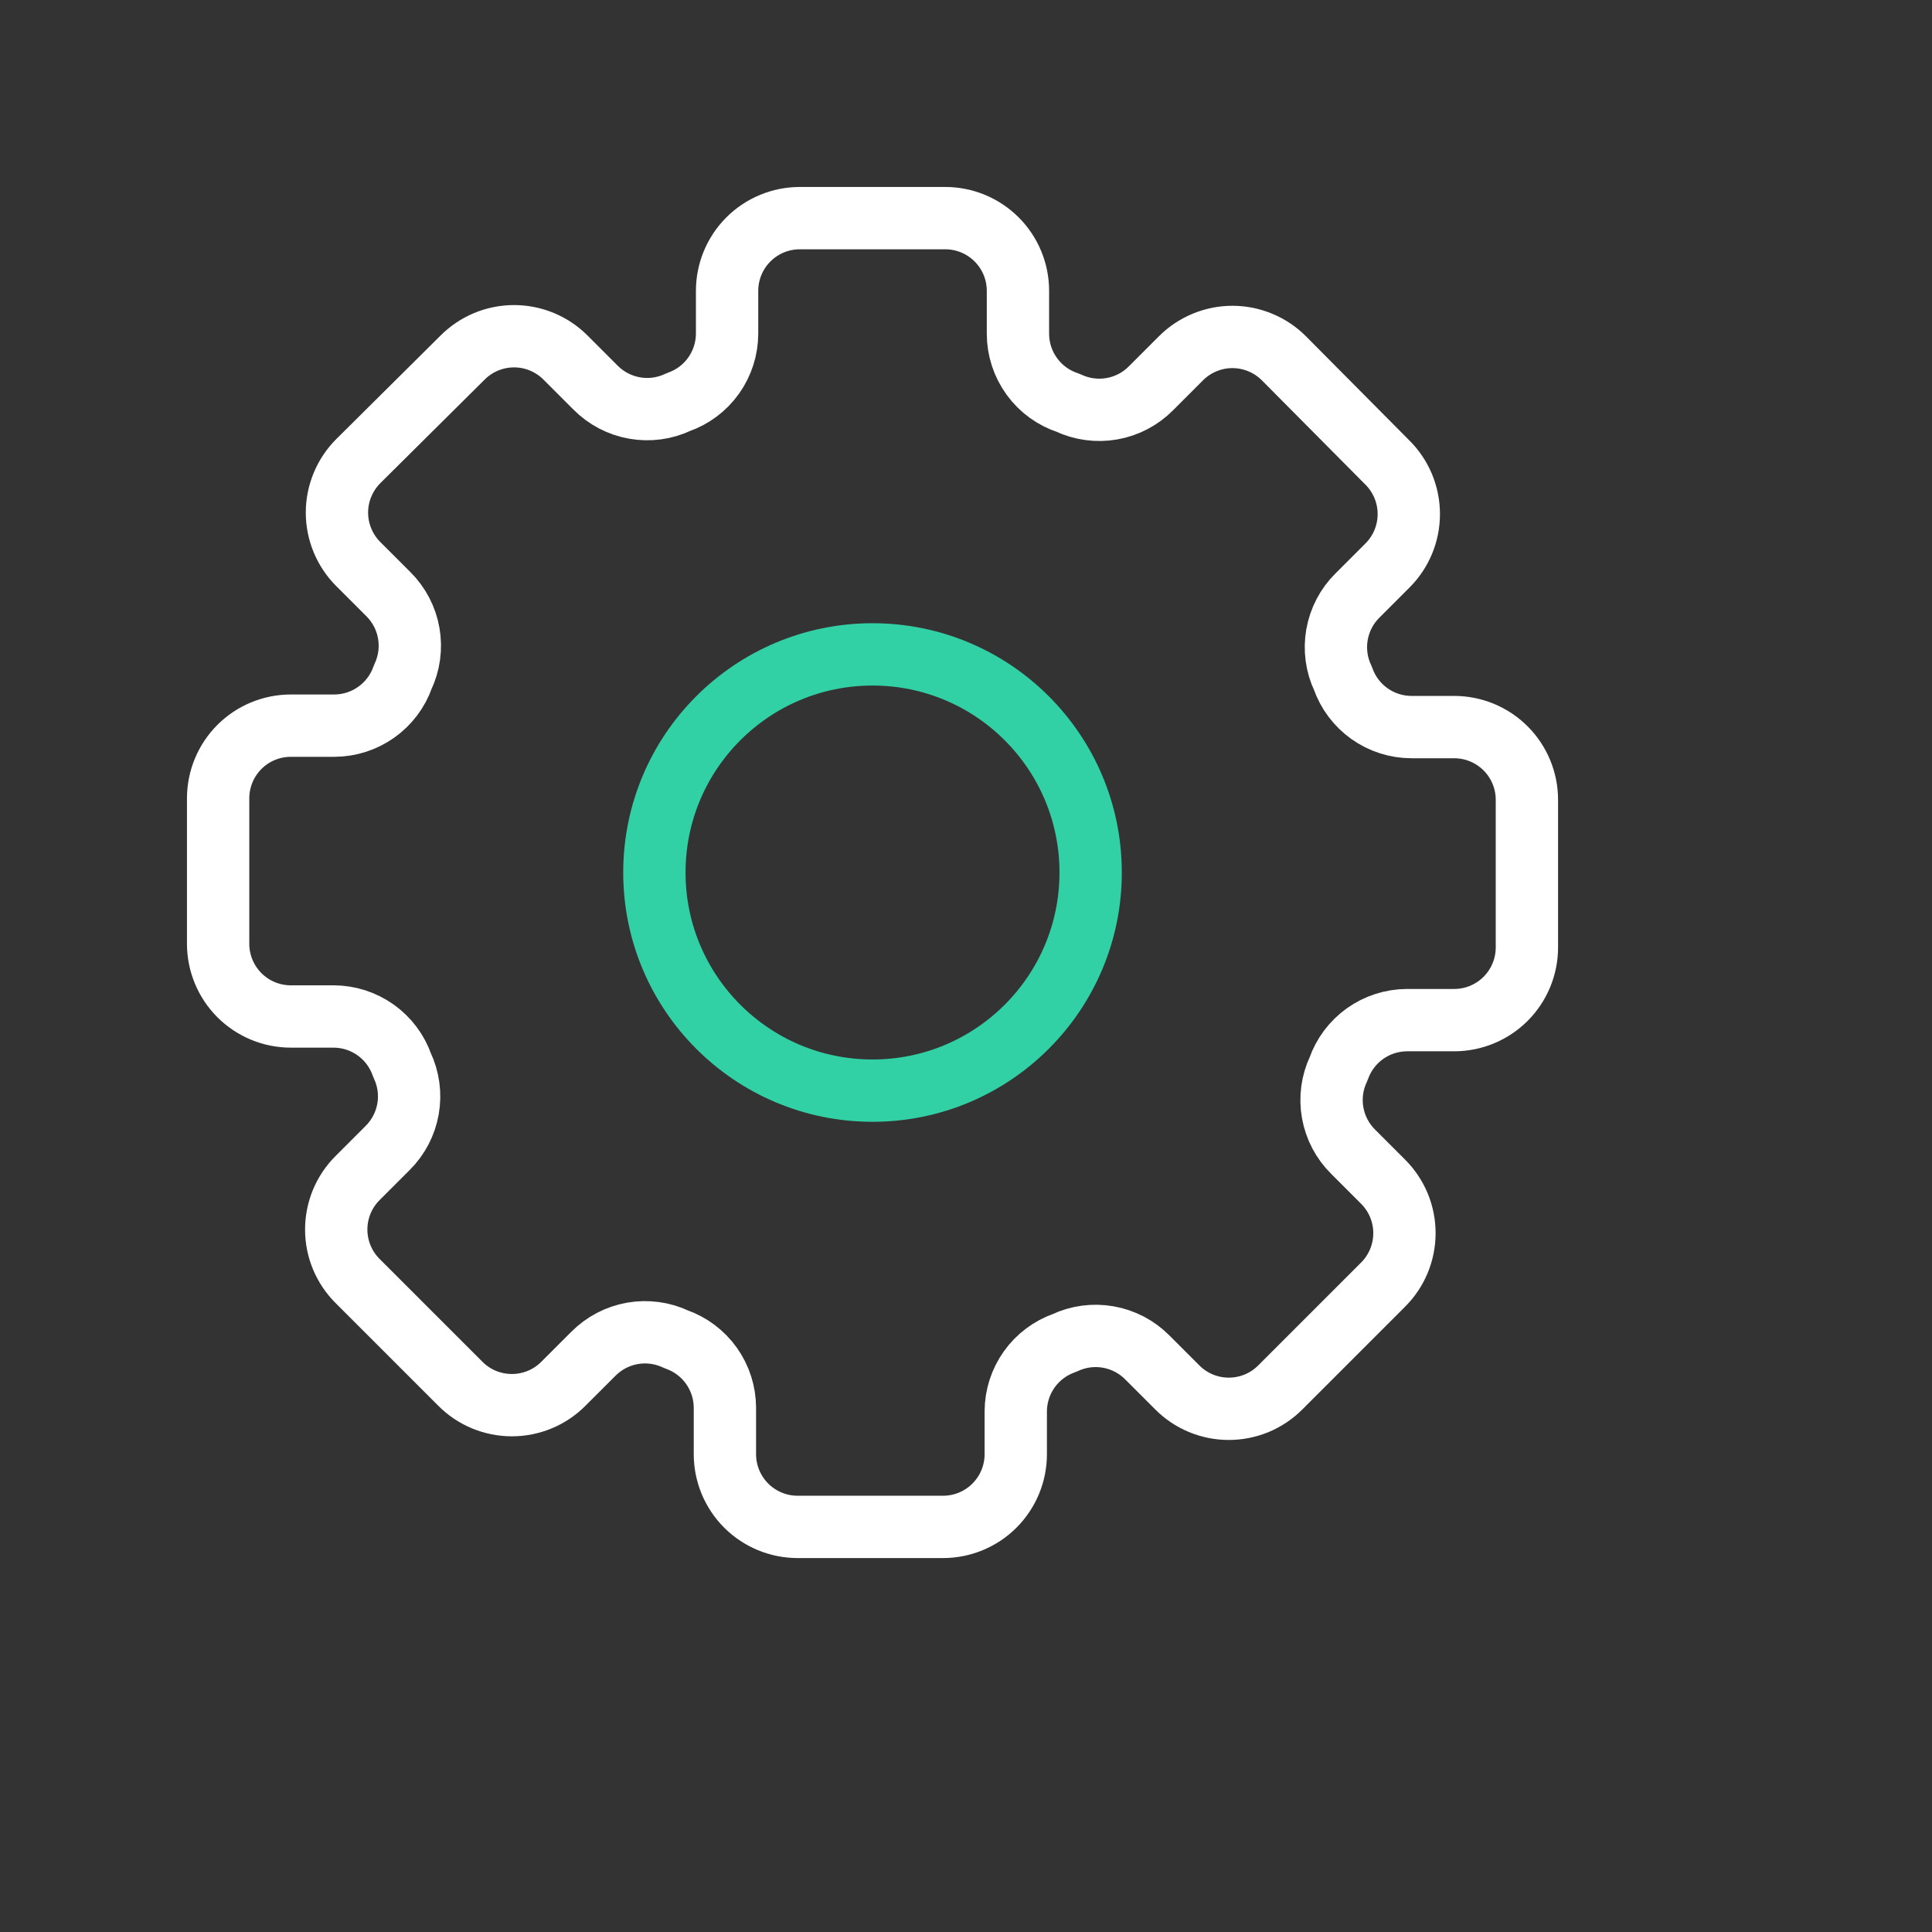 <?xml version="1.0" encoding="UTF-8"?> <svg xmlns="http://www.w3.org/2000/svg" width="62" height="62" viewBox="0 0 62 62" version="1.1" preserveAspectRatio="xMinYMin"><rect x="0" y="0" width="62" height="62" fill="#333333" stroke="none"/><g id="img-hs-settings" fill="none"><path xmlns="http://www.w3.org/2000/svg" stroke="#32D0A5" stroke-linecap="round" stroke-linejoin="round" stroke-width="2" d="M28 35C31.866 35 35 31.866 35 28C35 24.134 31.866 21 28 21C24.134 21 21 24.134 21 28C21 31.866 24.134 35 28 35Z"></path><path xmlns="http://www.w3.org/2000/svg" stroke="white" stroke-linecap="round" stroke-linejoin="round" stroke-width="2" d="M46.667 23.333H45.29C44.808 23.331 44.338 23.18 43.945 22.9C43.552 22.62 43.256 22.225 43.097 21.77C42.889 21.333 42.822 20.842 42.906 20.366C42.99 19.889 43.219 19.45 43.563 19.11L44.52 18.153C44.739 17.936 44.912 17.678 45.031 17.394C45.149 17.11 45.21 16.805 45.21 16.497C45.21 16.189 45.149 15.884 45.031 15.599C44.912 15.315 44.739 15.057 44.52 14.84L41.207 11.503C40.99 11.285 40.732 11.111 40.447 10.993C40.163 10.874 39.858 10.813 39.55 10.813C39.242 10.813 38.937 10.874 38.653 10.993C38.368 11.111 38.11 11.285 37.893 11.503L36.937 12.46C36.596 12.804 36.158 13.034 35.681 13.117C35.205 13.201 34.714 13.134 34.277 12.927C33.809 12.774 33.401 12.478 33.112 12.079C32.823 11.681 32.667 11.202 32.667 10.71V9.333C32.667 8.714 32.421 8.121 31.983 7.683C31.546 7.246 30.952 7 30.333 7H25.667C25.048 7 24.454 7.246 24.017 7.683C23.579 8.121 23.333 8.714 23.333 9.333V10.71C23.331 11.192 23.18 11.662 22.9 12.055C22.62 12.448 22.225 12.744 21.77 12.903V12.903C21.333 13.111 20.842 13.178 20.366 13.094C19.889 13.01 19.45 12.781 19.11 12.437L18.153 11.48C17.936 11.261 17.678 11.088 17.394 10.969C17.11 10.851 16.805 10.79 16.497 10.79C16.189 10.79 15.884 10.851 15.599 10.969C15.315 11.088 15.057 11.261 14.84 11.48L11.503 14.793C11.285 15.01 11.111 15.268 10.993 15.553C10.874 15.837 10.813 16.142 10.813 16.45C10.813 16.758 10.874 17.063 10.993 17.347C11.111 17.632 11.285 17.89 11.503 18.107L12.46 19.063C12.804 19.404 13.034 19.842 13.117 20.319C13.201 20.796 13.134 21.286 12.927 21.723C12.768 22.179 12.471 22.573 12.078 22.853C11.686 23.133 11.216 23.285 10.733 23.287H9.333C8.714 23.287 8.121 23.532 7.683 23.97C7.246 24.408 7 25.001 7 25.62V30.287C7 30.905 7.246 31.499 7.683 31.937C8.121 32.374 8.714 32.62 9.333 32.62H10.71C11.192 32.622 11.662 32.773 12.055 33.053C12.448 33.333 12.744 33.728 12.903 34.183V34.183C13.111 34.62 13.178 35.111 13.094 35.588C13.01 36.064 12.781 36.503 12.437 36.843L11.48 37.8C11.261 38.017 11.088 38.275 10.969 38.559C10.851 38.844 10.79 39.149 10.79 39.457C10.79 39.765 10.851 40.07 10.969 40.354C11.088 40.638 11.261 40.896 11.48 41.113L14.77 44.403C14.987 44.622 15.245 44.796 15.529 44.914C15.814 45.032 16.119 45.093 16.427 45.093C16.735 45.093 17.04 45.032 17.324 44.914C17.608 44.796 17.866 44.622 18.083 44.403L19.04 43.447C19.38 43.103 19.819 42.873 20.296 42.789C20.772 42.706 21.263 42.772 21.7 42.98C22.155 43.139 22.55 43.435 22.83 43.828C23.11 44.221 23.261 44.691 23.263 45.173V46.667C23.263 47.285 23.509 47.879 23.947 48.317C24.384 48.754 24.978 49 25.597 49H30.263C30.882 49 31.476 48.754 31.913 48.317C32.351 47.879 32.597 47.285 32.597 46.667V45.29C32.599 44.808 32.75 44.338 33.03 43.945C33.31 43.552 33.705 43.256 34.16 43.097C34.597 42.889 35.088 42.822 35.564 42.906C36.041 42.99 36.48 43.219 36.82 43.563L37.777 44.52C37.994 44.739 38.252 44.912 38.536 45.031C38.82 45.149 39.125 45.21 39.433 45.21C39.741 45.21 40.046 45.149 40.331 45.031C40.615 44.912 40.873 44.739 41.09 44.52L44.38 41.23C44.599 41.013 44.772 40.755 44.891 40.471C45.009 40.186 45.07 39.881 45.07 39.573C45.07 39.265 45.009 38.96 44.891 38.676C44.772 38.392 44.599 38.134 44.38 37.917L43.423 36.96C43.079 36.62 42.85 36.181 42.766 35.704C42.682 35.228 42.749 34.737 42.957 34.3V34.3C43.116 33.845 43.412 33.45 43.805 33.17C44.198 32.89 44.668 32.739 45.15 32.737H46.667C47.285 32.737 47.879 32.491 48.317 32.053C48.754 31.616 49 31.022 49 30.403V25.667C49 25.048 48.754 24.454 48.317 24.017C47.879 23.579 47.285 23.333 46.667 23.333Z"></path></g></svg> 